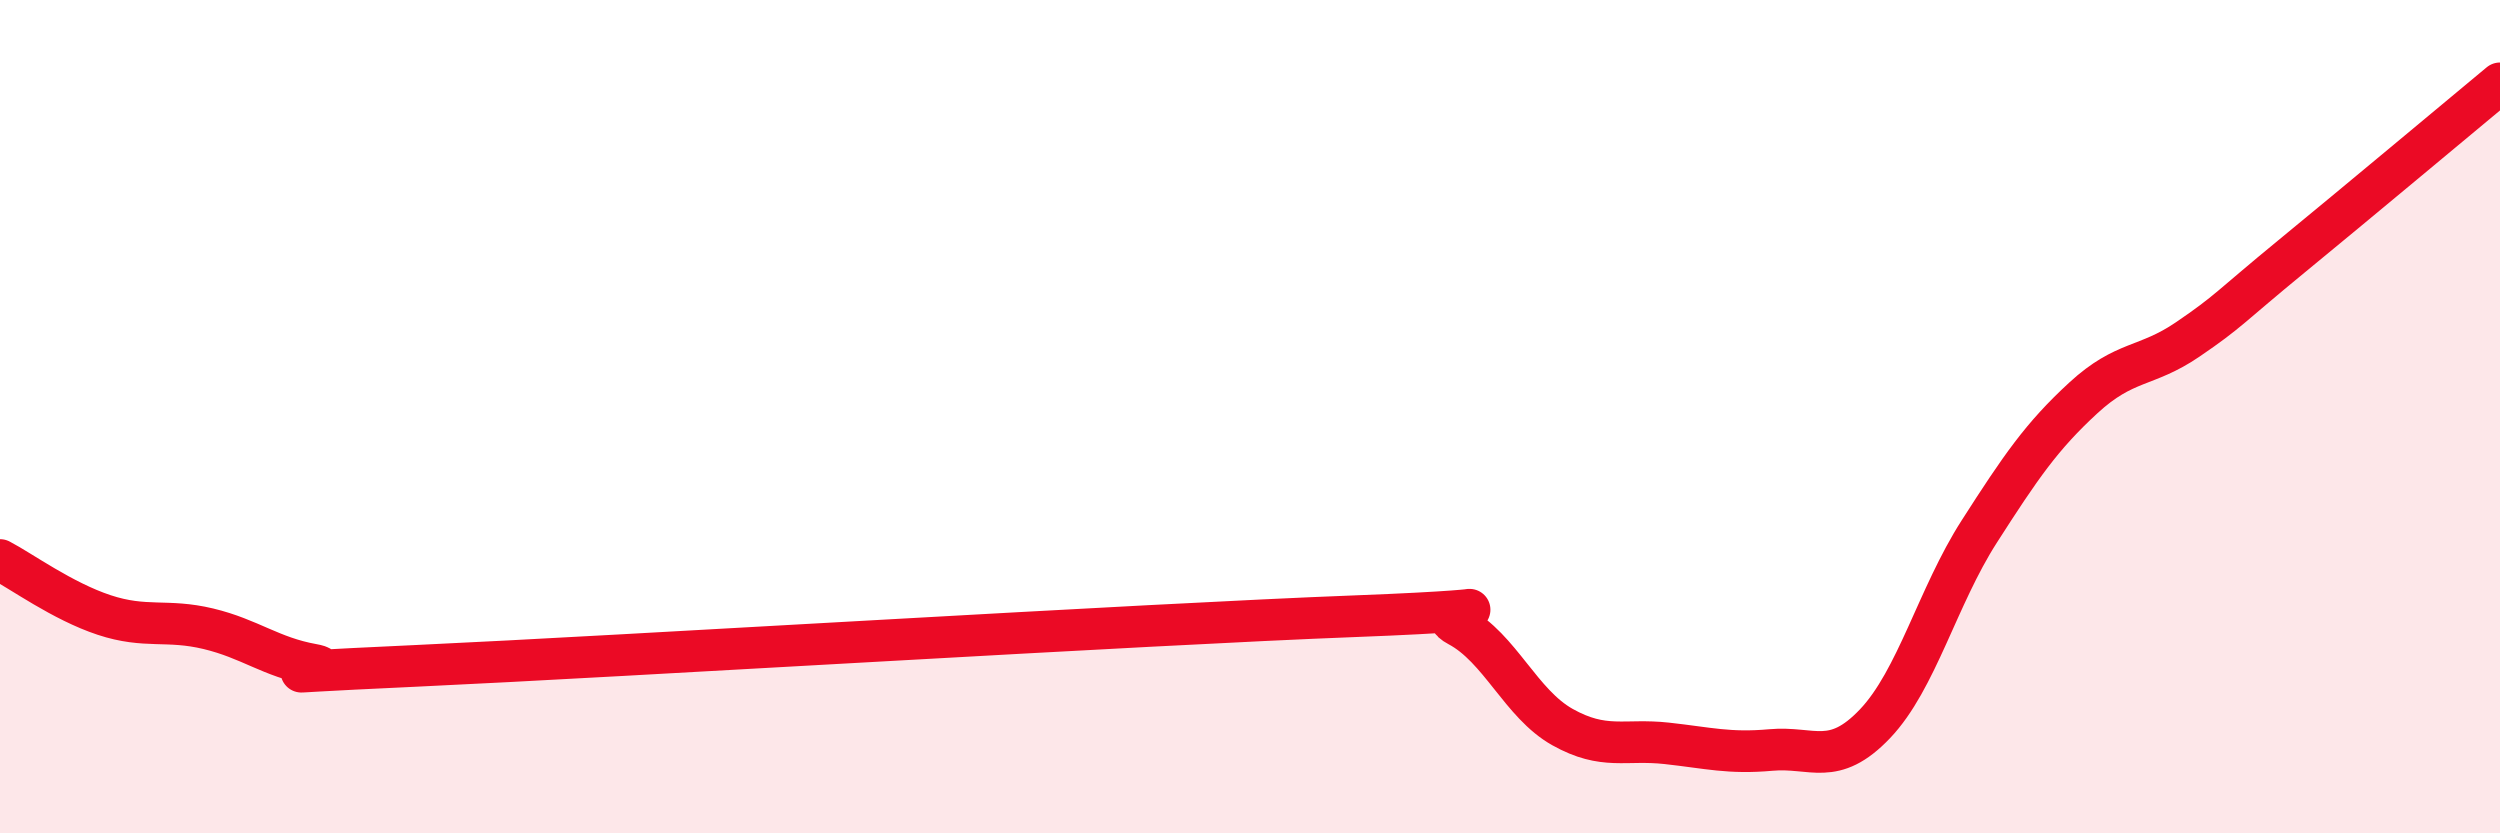 
    <svg width="60" height="20" viewBox="0 0 60 20" xmlns="http://www.w3.org/2000/svg">
      <path
        d="M 0,13.44 C 0.5,13.7 1.5,14.43 2.5,14.76 C 3.5,15.09 4,14.85 5,15.09 C 6,15.33 6.5,15.77 7.5,15.95 C 8.5,16.13 5,16.21 10,15.98 C 15,15.75 27.5,14.98 32.5,14.79 C 37.5,14.6 34,14.49 35,15.02 C 36,15.55 36.5,16.89 37.5,17.45 C 38.5,18.01 39,17.73 40,17.84 C 41,17.95 41.5,18.09 42.5,18 C 43.5,17.91 44,18.42 45,17.37 C 46,16.32 46.5,14.32 47.5,12.76 C 48.5,11.2 49,10.47 50,9.55 C 51,8.63 51.5,8.83 52.5,8.15 C 53.5,7.47 53.5,7.38 55,6.15 C 56.5,4.92 59,2.83 60,2L60 20L0 20Z"
        fill="#EB0A25"
        opacity="0.1"
        stroke-linecap="round"
        stroke-linejoin="round"
      />
      <path
        d="M 0,13.44 C 0.5,13.7 1.5,14.43 2.5,14.76 C 3.5,15.09 4,14.85 5,15.09 C 6,15.33 6.5,15.77 7.5,15.95 C 8.5,16.13 5,16.21 10,15.98 C 15,15.75 27.5,14.98 32.5,14.79 C 37.5,14.6 34,14.49 35,15.02 C 36,15.55 36.5,16.89 37.5,17.45 C 38.5,18.01 39,17.73 40,17.84 C 41,17.95 41.5,18.09 42.5,18 C 43.5,17.91 44,18.42 45,17.37 C 46,16.32 46.5,14.32 47.5,12.76 C 48.5,11.2 49,10.47 50,9.55 C 51,8.63 51.5,8.83 52.5,8.15 C 53.5,7.47 53.5,7.38 55,6.15 C 56.5,4.92 59,2.83 60,2"
        stroke="#EB0A25"
        stroke-width="1"
        fill="none"
        stroke-linecap="round"
        stroke-linejoin="round"
      />
    </svg>
  